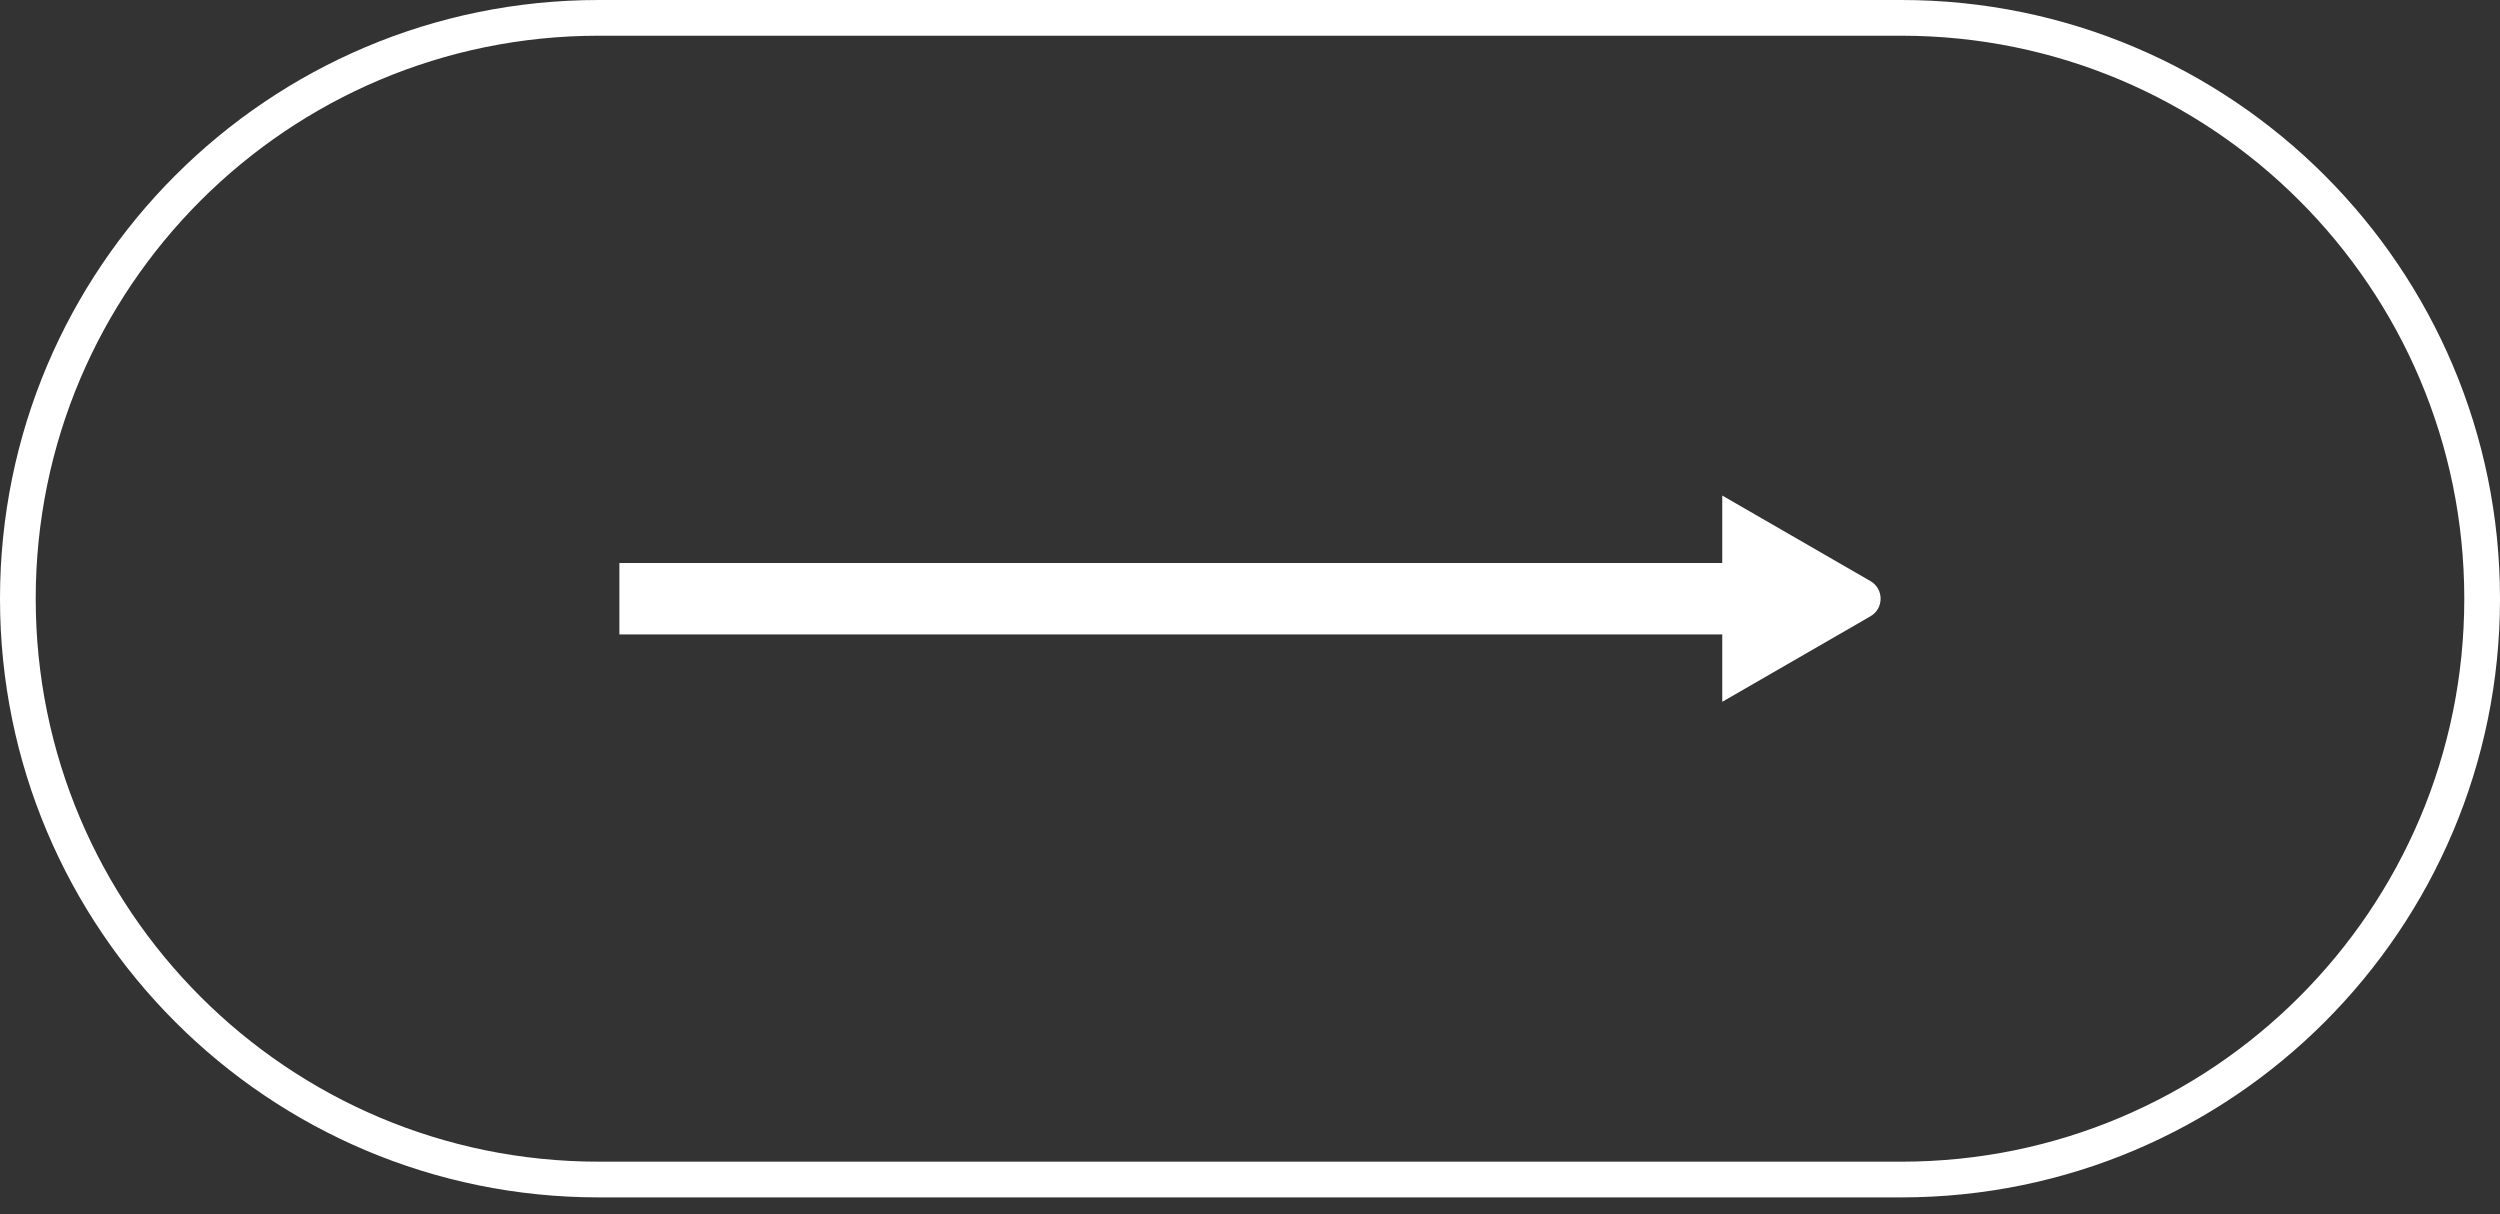 <?xml version="1.0" encoding="UTF-8"?> <svg xmlns="http://www.w3.org/2000/svg" width="70" height="34" viewBox="0 0 70 34" fill="none"><rect x="0" y="0" width="70" height="34" fill="#333333" stroke="none"/> <path d="M53.236 0.5H16.764C7.781 0.5 0.5 7.781 0.5 16.764C0.5 25.746 7.781 33.027 16.764 33.027H53.236C62.219 33.027 69.5 25.746 69.5 16.764C69.5 7.781 62.219 0.5 53.236 0.5Z" stroke="white"></path> <path fill-rule="evenodd" clip-rule="evenodd" d="M17.343 15.764L50.816 15.764L50.816 17.764L17.343 17.764L17.343 15.764Z" fill="white"></path> <path d="M52.373 17.256C52.752 17.037 52.752 16.49 52.373 16.271L48.223 13.875L48.223 19.651L52.373 17.256Z" fill="white"></path> </svg> 